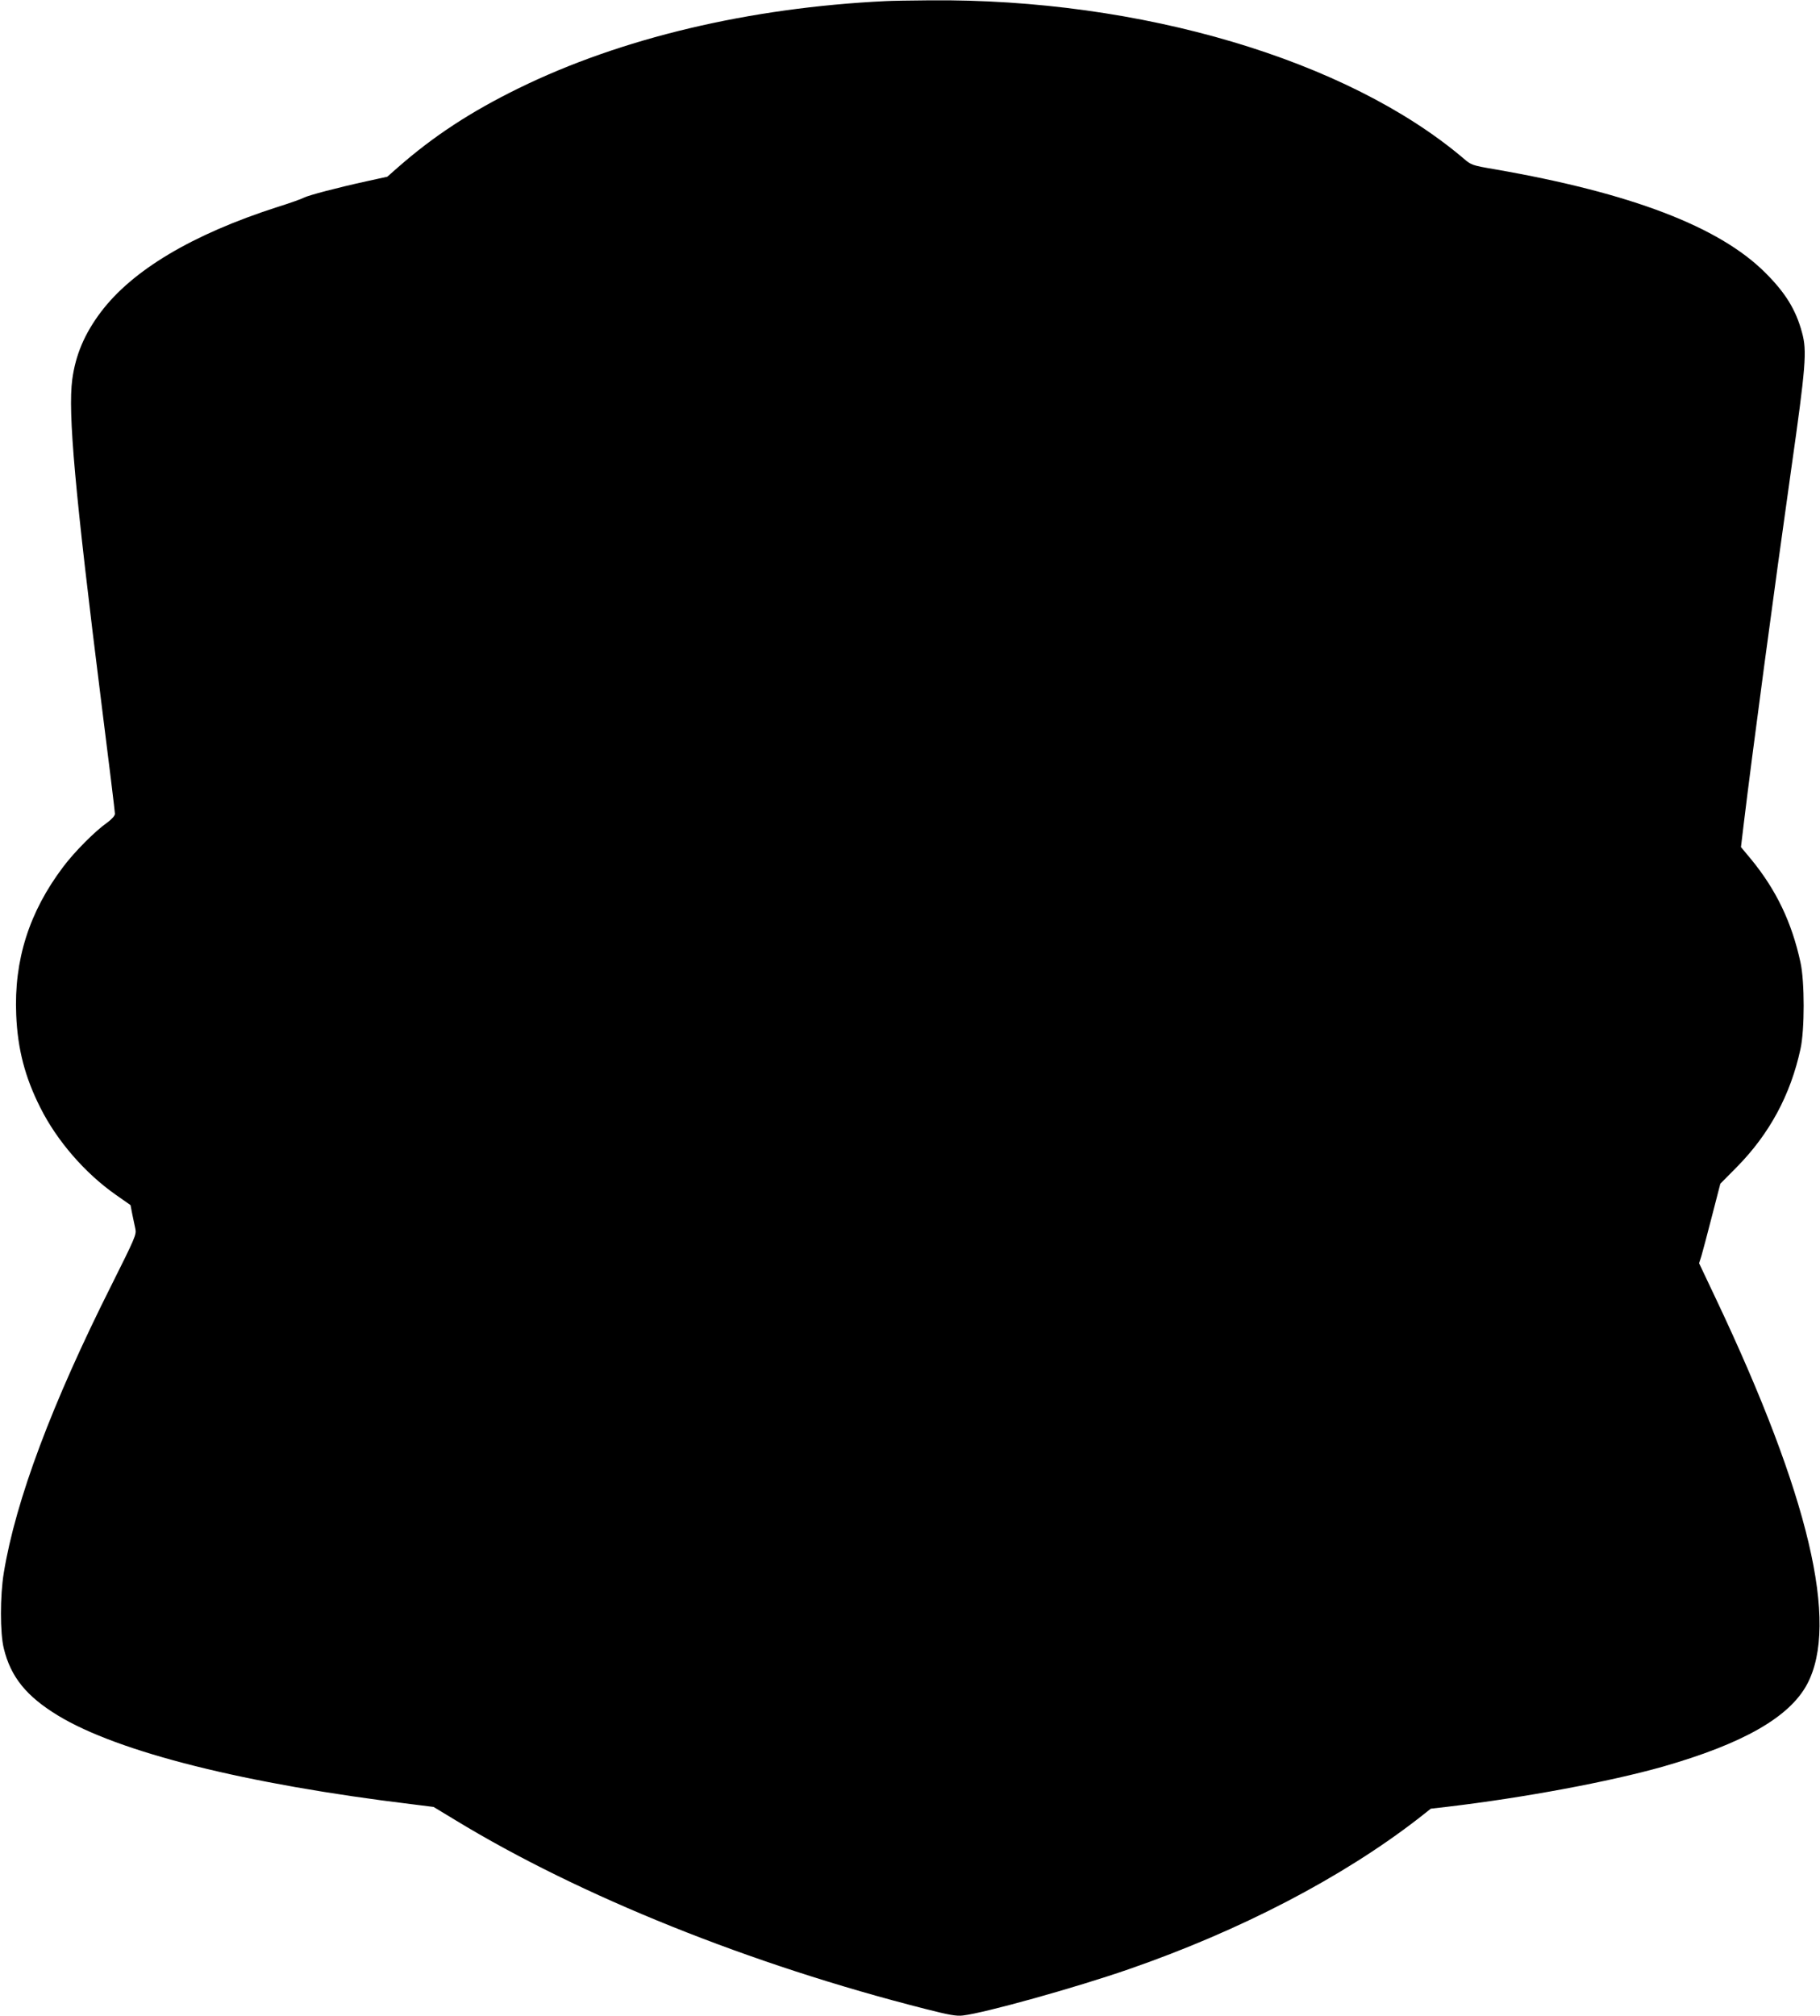 <?xml version="1.0" standalone="no"?>
<!DOCTYPE svg PUBLIC "-//W3C//DTD SVG 20010904//EN"
 "http://www.w3.org/TR/2001/REC-SVG-20010904/DTD/svg10.dtd">
<svg version="1.0" xmlns="http://www.w3.org/2000/svg"
 width="1156pt" height="1280pt" viewBox="0 0 1156 1280"
 preserveAspectRatio="xMidYMid meet">
<g transform="translate(0,1280) scale(0.1,-0.1)"
fill="#000000" stroke="none">
<path d="M5625 12793 c-868 -42 -1681 -235 -2330 -553 -306 -150 -541 -304
-768 -503 l-67 -59 -128 -28 c-192 -42 -373 -90 -402 -105 -14 -8 -90 -35
-170 -60 -538 -173 -919 -400 -1120 -667 -103 -137 -160 -271 -181 -427 -28
-211 16 -707 186 -2062 47 -371 85 -684 85 -695 0 -13 -18 -33 -47 -55 -80
-56 -210 -187 -282 -283 -216 -286 -313 -592 -298 -940 9 -217 56 -396 153
-588 105 -210 283 -415 476 -551 l97 -68 11 -57 c7 -31 15 -74 20 -95 7 -35
-2 -56 -149 -350 -382 -759 -612 -1374 -687 -1833 -24 -146 -24 -382 0 -479
44 -182 144 -305 345 -427 382 -232 1191 -435 2250 -563 l135 -17 139 -84
c794 -483 1875 -917 2987 -1199 149 -38 195 -46 236 -41 139 16 717 177 1054
294 708 245 1356 582 1842 959 l76 60 104 12 c490 58 1030 159 1370 255 510
146 804 314 916 523 205 385 12 1199 -578 2445 l-108 228 15 47 c8 27 38 140
67 253 l53 205 105 106 c207 210 341 458 404 749 27 121 27 429 0 550 -55 254
-154 460 -313 654 l-65 78 17 142 c56 464 193 1486 302 2256 93 654 101 753
69 868 -39 146 -106 254 -235 382 -292 291 -852 505 -1715 655 -147 25 -151
27 -200 69 -738 626 -2052 1016 -3391 1004 -121 -1 -247 -3 -280 -5z"/>
</g>
</svg>
